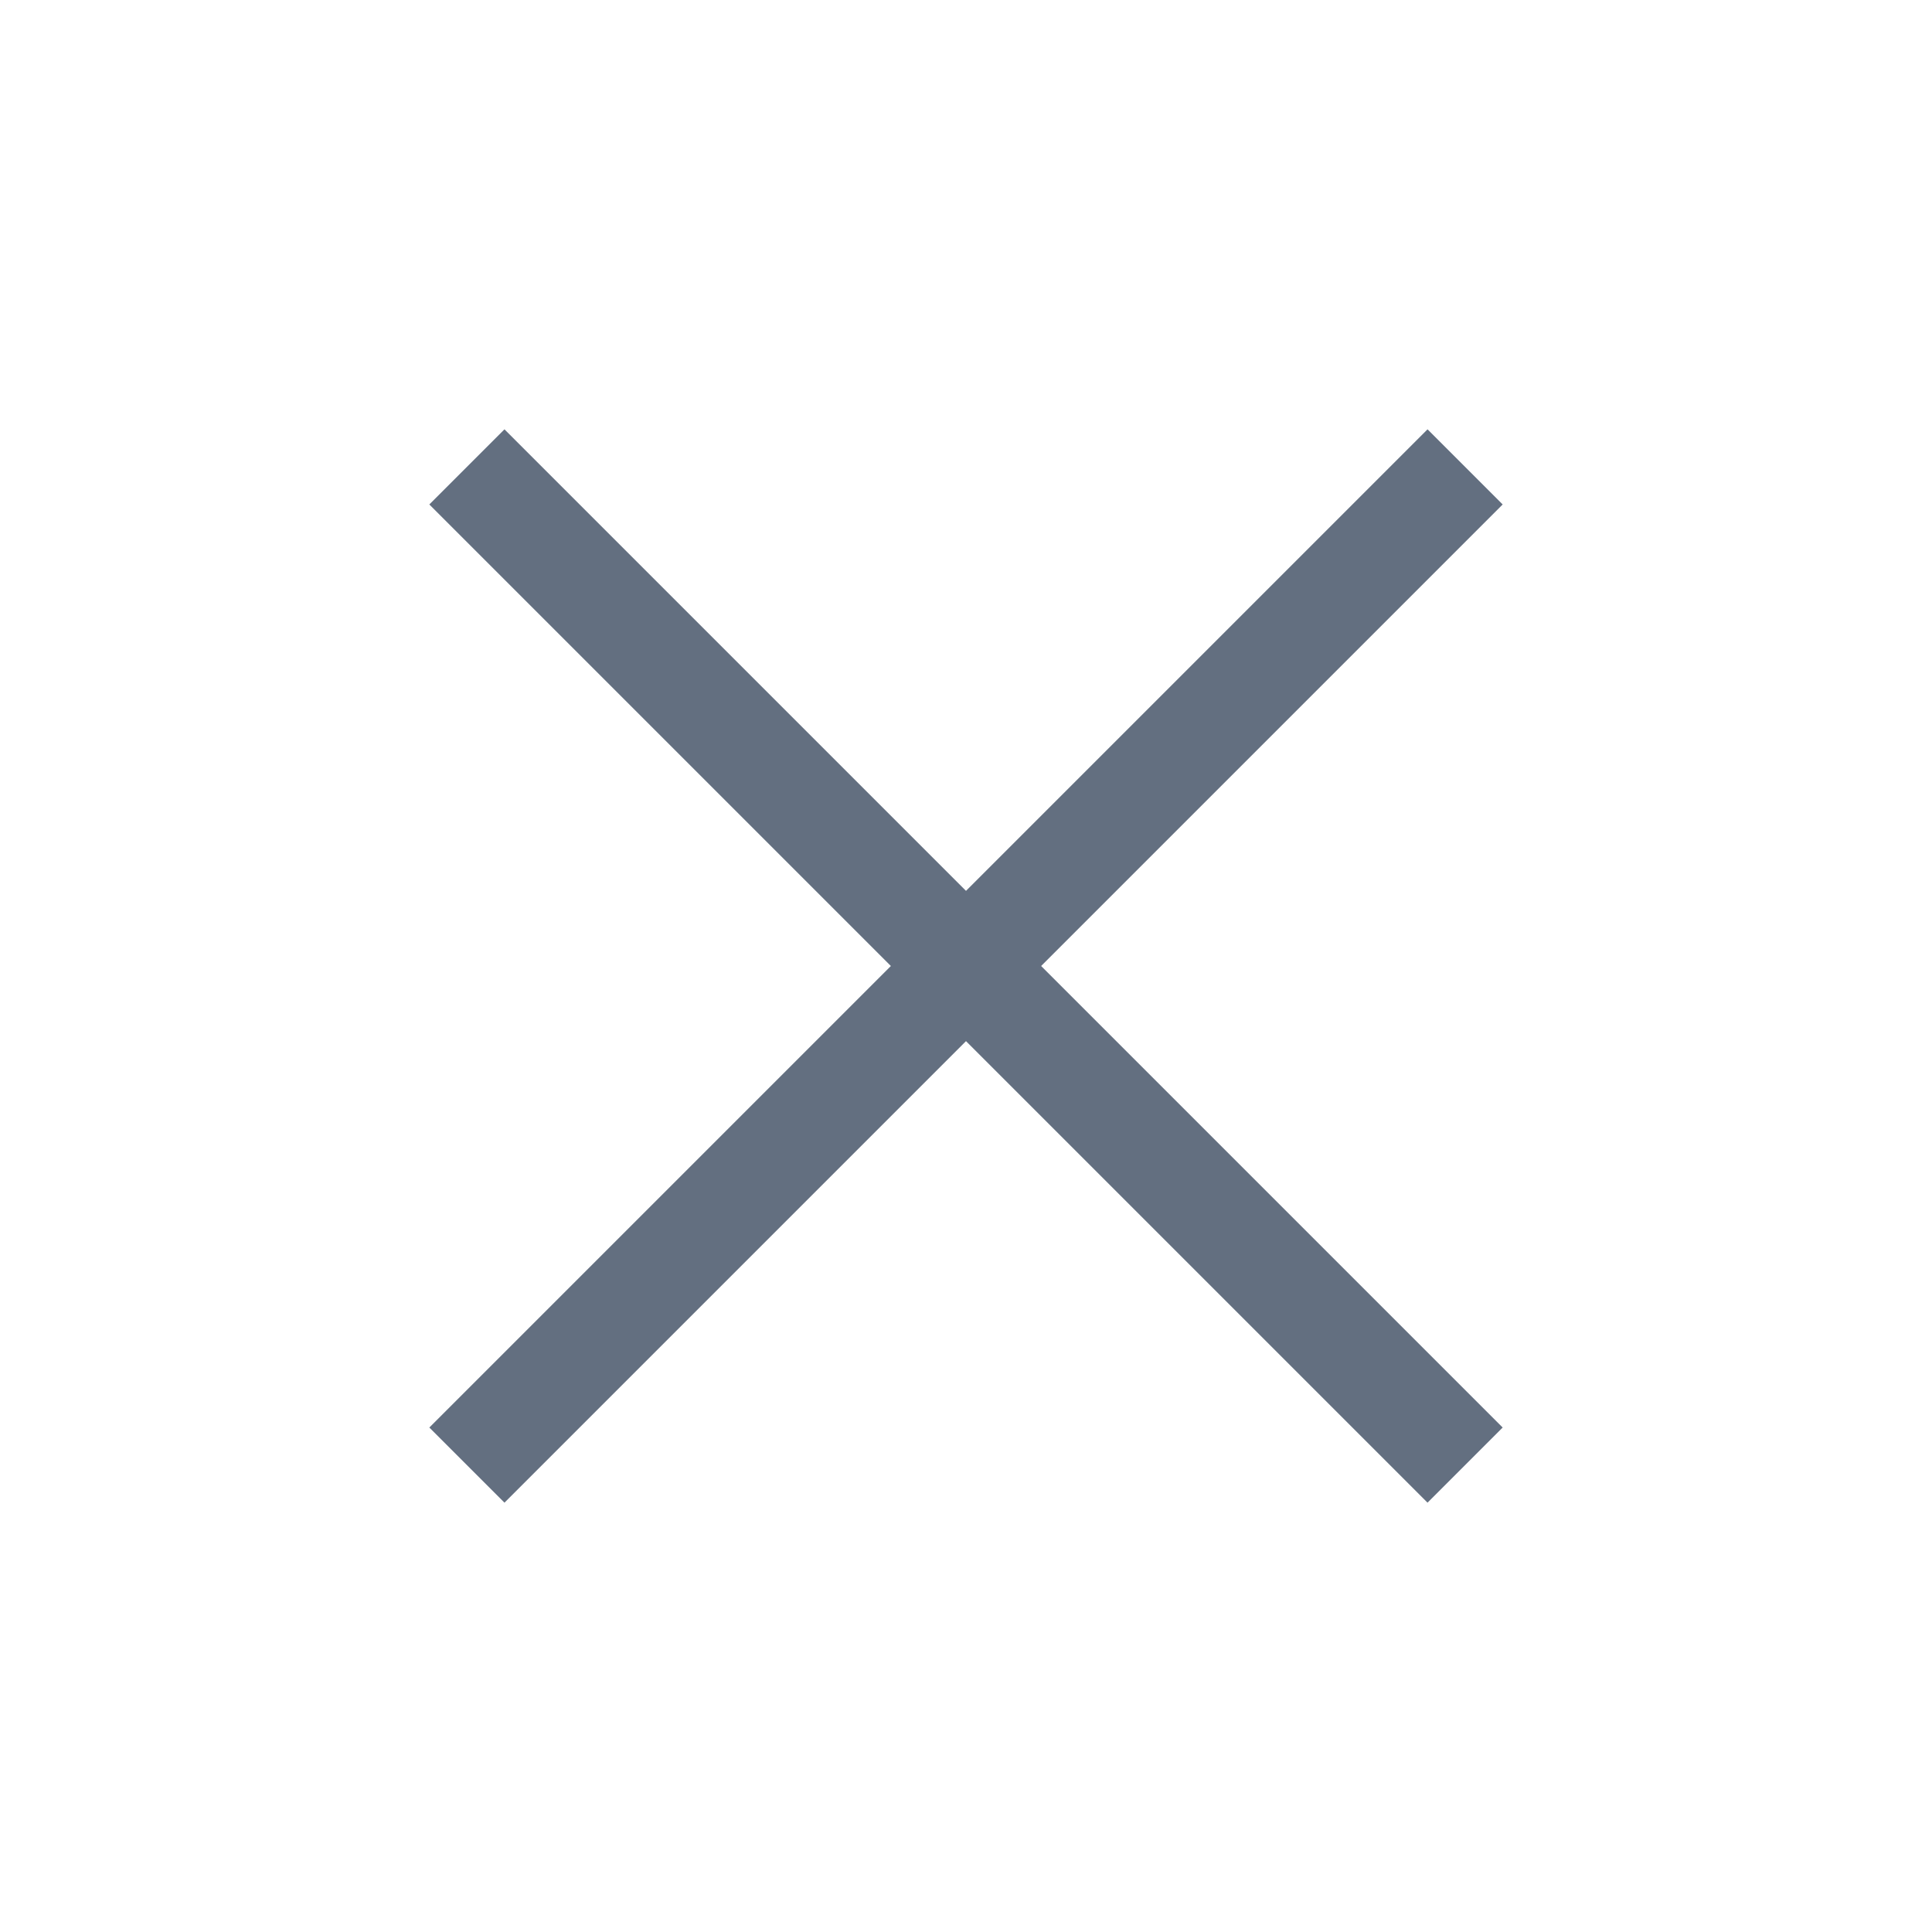 <?xml version="1.0" encoding="utf-8"?>
<!DOCTYPE svg PUBLIC "-//W3C//DTD SVG 1.1//EN" "http://www.w3.org/Graphics/SVG/1.1/DTD/svg11.dtd">
<svg version="1.1" id="img" xmlns="http://www.w3.org/2000/svg" xmlns:xlink="http://www.w3.org/1999/xlink" x="0px" y="0px"
	 width="18px" height="18px" viewBox="0 0 18 18" style="enable-background:new 0 0 18 18;" xml:space="preserve">
<polygon id="clear.default" style="fill:#636F80;" points="14,4.7 13.3,4 9,8.3 4.7,4 4,4.7 8.3,9 4,13.3 4.7,14 9,9.7 13.3,14 14,13.3 
	9.7,9 "/>
</svg>
